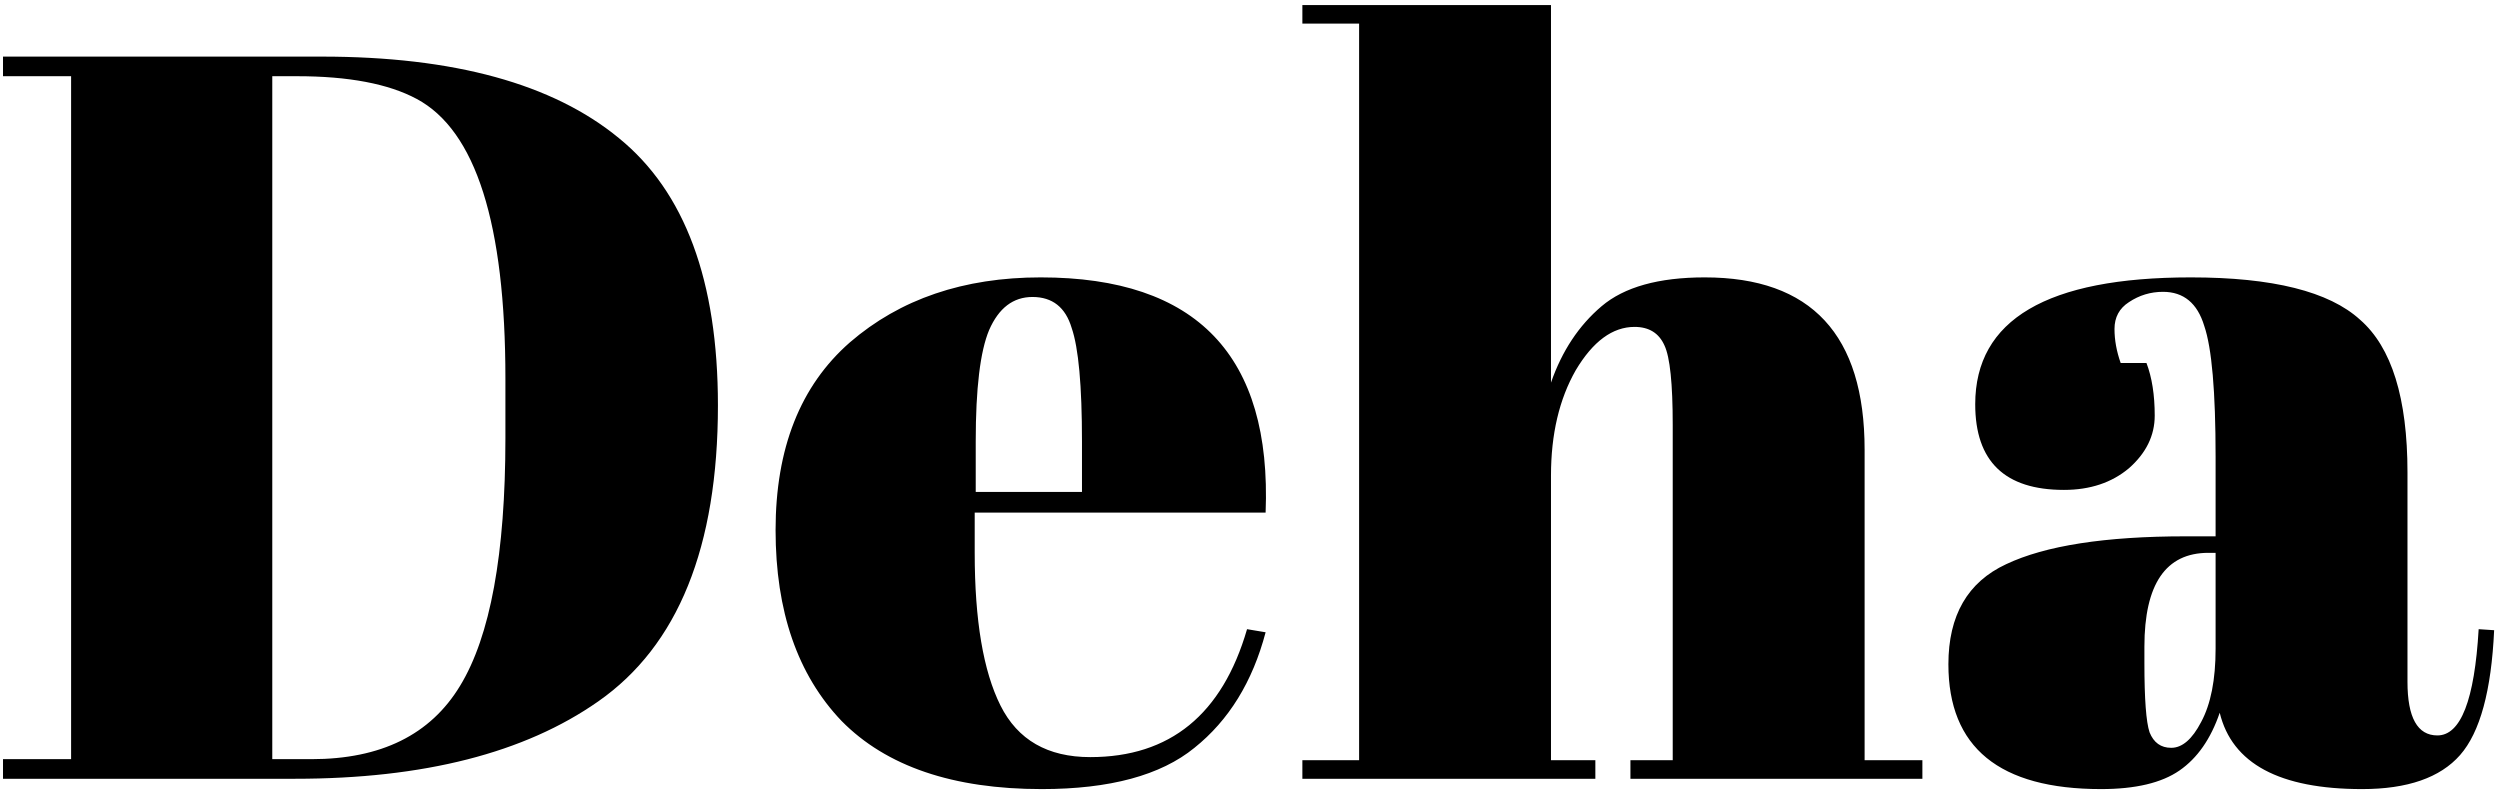 <svg width="134" height="43" viewBox="0 0 134 43" fill="none" xmlns="http://www.w3.org/2000/svg">
<path d="M38.481 21.724C38.481 29.319 36.343 34.608 32.067 37.594C28.123 40.359 22.704 41.742 15.81 41.742H0.161V40.691H3.811V4.085H0.161V3.034H17.248C24.326 3.034 29.634 4.491 33.173 7.403C36.712 10.278 38.481 15.052 38.481 21.724ZM14.594 40.691H16.695C20.418 40.691 23.072 39.382 24.657 36.765C26.279 34.111 27.09 29.687 27.09 23.494V20.287C27.09 11.992 25.505 6.997 22.335 5.302C20.823 4.491 18.685 4.085 15.921 4.085H14.594V40.691ZM55.838 42.295C51.082 42.295 47.507 41.078 45.11 38.645C42.751 36.175 41.571 32.765 41.571 28.415C41.571 24.029 42.899 20.674 45.553 18.352C48.244 16.029 51.654 14.868 55.782 14.868C64.151 14.868 68.169 19.07 67.837 27.475H52.244V29.632C52.244 33.245 52.704 35.972 53.626 37.816C54.548 39.659 56.151 40.581 58.437 40.581C62.713 40.581 65.515 38.295 66.842 33.724L67.837 33.89C67.137 36.544 65.865 38.608 64.022 40.083C62.215 41.557 59.487 42.295 55.838 42.295ZM52.299 26.369H57.994V23.66C57.994 20.674 57.81 18.646 57.441 17.577C57.11 16.471 56.409 15.918 55.34 15.918C54.308 15.918 53.534 16.508 53.018 17.688C52.538 18.831 52.299 20.821 52.299 23.66V26.369ZM69.807 0.27H83.133V20.508C83.723 18.812 84.626 17.448 85.843 16.416C87.059 15.384 88.903 14.868 91.372 14.868C97.086 14.868 99.943 17.946 99.943 24.102V40.746H103.04V41.742H87.391V40.746H89.658V22.775C89.658 20.563 89.511 19.144 89.216 18.517C88.921 17.854 88.386 17.522 87.612 17.522C86.433 17.522 85.382 18.296 84.46 19.844C83.576 21.393 83.133 23.273 83.133 25.485V40.746H85.511V41.742H69.807V40.746H72.848V1.265H69.807V0.27ZM117.152 28.747H118.756V24.489C118.756 20.987 118.553 18.646 118.147 17.467C117.779 16.25 117.041 15.642 115.936 15.642C115.272 15.642 114.664 15.826 114.111 16.195C113.595 16.527 113.337 17.006 113.337 17.633C113.337 18.222 113.447 18.831 113.668 19.457H115.051C115.346 20.232 115.493 21.172 115.493 22.277C115.493 23.346 115.032 24.287 114.111 25.098C113.189 25.872 112.028 26.259 110.627 26.259C107.457 26.259 105.872 24.729 105.872 21.669C105.872 17.135 109.724 14.868 117.429 14.868C121.815 14.868 124.838 15.623 126.497 17.135C128.193 18.61 129.041 21.337 129.041 25.319V36.544C129.041 38.461 129.575 39.419 130.644 39.419C131.898 39.419 132.635 37.521 132.856 33.724L133.686 33.779C133.538 37.023 132.93 39.253 131.861 40.47C130.792 41.686 129.041 42.295 126.608 42.295C122.184 42.295 119.64 40.931 118.977 38.203C118.498 39.604 117.779 40.636 116.82 41.299C115.862 41.963 114.461 42.295 112.618 42.295C107.162 42.295 104.434 40.064 104.434 35.604C104.434 32.986 105.466 31.199 107.531 30.24C109.632 29.245 112.839 28.747 117.152 28.747ZM114.94 35.548C114.94 37.465 115.032 38.7 115.217 39.253C115.438 39.806 115.825 40.083 116.378 40.083C116.968 40.083 117.502 39.622 117.981 38.7C118.498 37.742 118.756 36.433 118.756 34.774V29.632H118.369C116.083 29.632 114.94 31.309 114.94 34.664V35.548Z" fill="black"/>
</svg>
